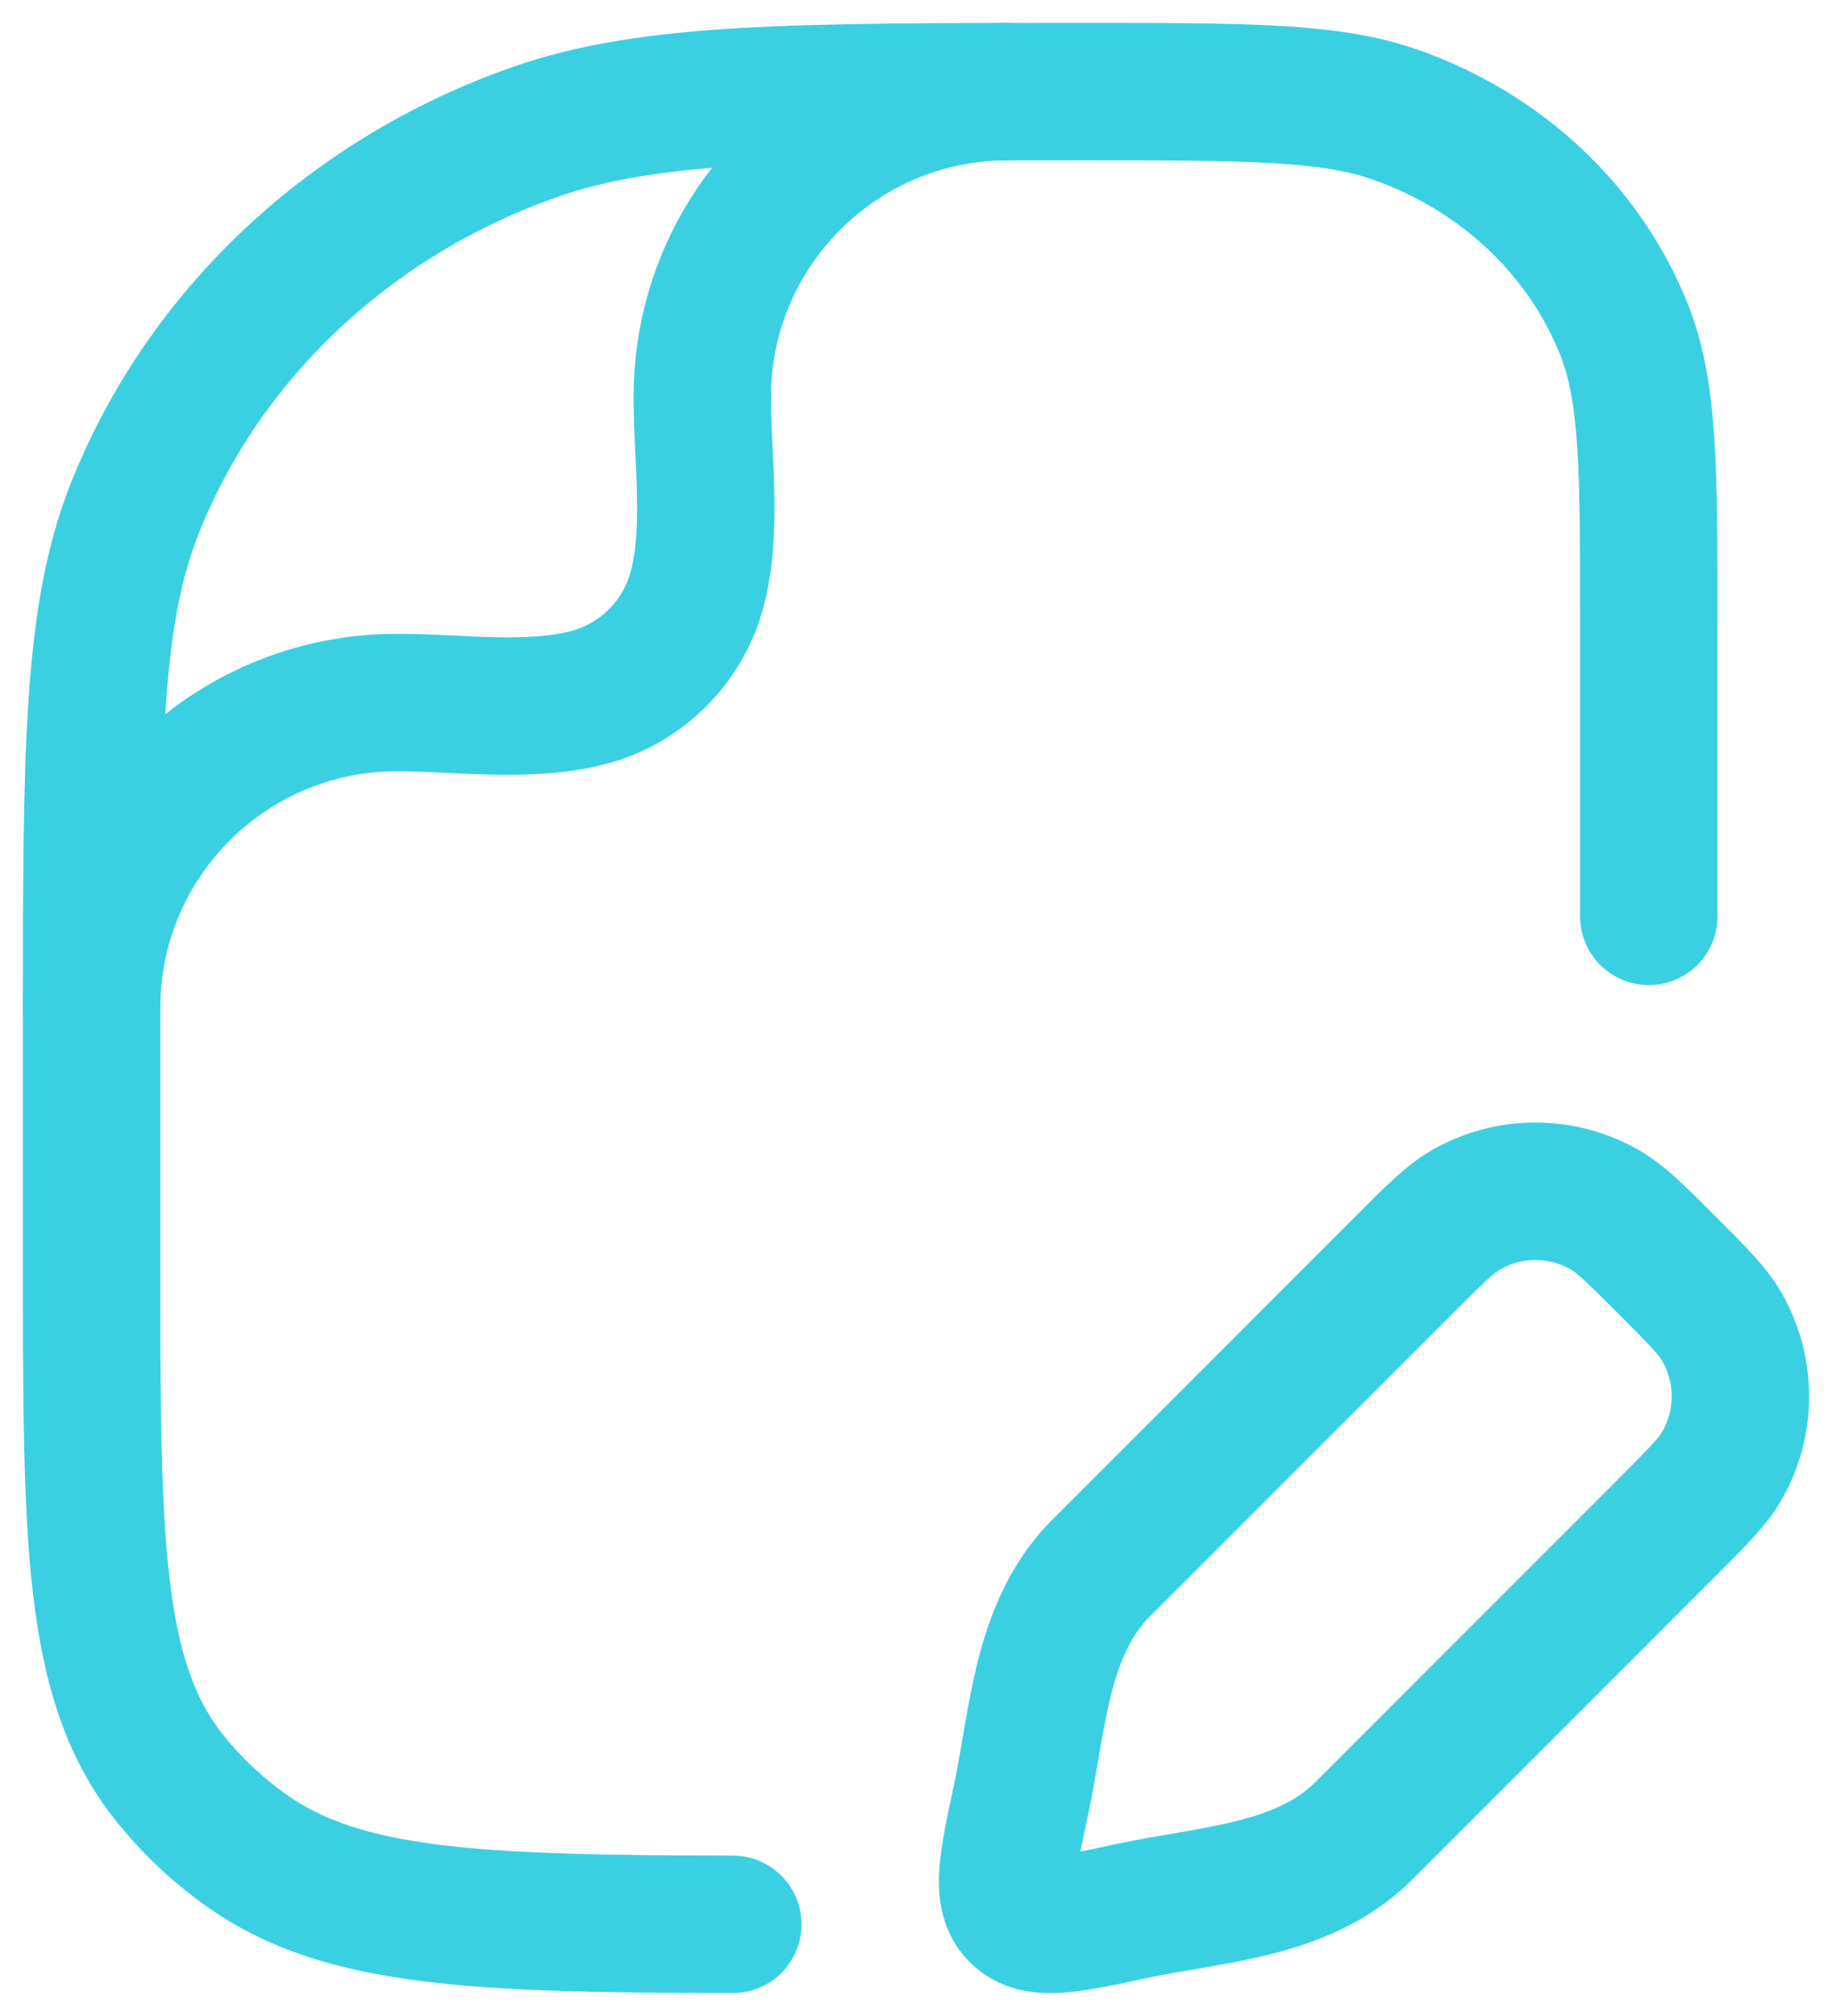 <svg xmlns="http://www.w3.org/2000/svg" width="40" height="44" viewBox="0 0 40 44" fill="none"><g id="elements"><path id="Rectangle 2174" d="M36 20V13.636C36 10.25 36 8.556 35.464 7.204C34.602 5.03 32.78 3.315 30.47 2.504C29.034 2 27.235 2 23.636 2C17.34 2 14.191 2 11.677 2.882C7.634 4.302 4.446 7.303 2.938 11.107C2 13.474 2 16.437 2 22.363V27.454C2 33.593 2 36.662 3.695 38.794C4.181 39.405 4.757 39.947 5.406 40.404C7.496 41.877 10.434 41.99 16 41.999" stroke="#3AD0E2" stroke-width="3" stroke-linecap="round" stroke-linejoin="round"></path><path id="Vector" d="M2 22C2 18.318 4.985 15.333 8.667 15.333C9.998 15.333 11.568 15.567 12.863 15.22C14.013 14.912 14.912 14.013 15.22 12.863C15.567 11.568 15.333 9.998 15.333 8.667C15.333 4.985 18.318 2 22 2" stroke="#3AD0E2" stroke-width="3" stroke-linecap="round" stroke-linejoin="round"></path><path id="Vector_2" d="M24.695 41.711L24.382 40.245L24.695 41.711ZM22.289 39.305L23.755 39.618L22.289 39.305ZM24.041 34.223L22.981 33.163H22.981L24.041 34.223ZM37.593 28.955L38.892 28.205L37.593 28.955ZM37.593 31.996L38.892 32.746L37.593 31.996ZM35.045 26.407L35.795 25.108L35.045 26.407ZM30.657 27.608L31.718 28.668L30.657 27.608ZM32.004 26.407L31.254 25.108L31.254 25.108L32.004 26.407ZM35.332 32.282L28.716 38.898L30.837 41.019L37.453 34.404L35.332 32.282ZM25.102 35.284L31.718 28.668L29.596 26.547L22.981 33.163L25.102 35.284ZM24.382 40.245C24.031 40.32 23.75 40.38 23.51 40.424C23.267 40.469 23.107 40.491 22.999 40.498C22.888 40.505 22.896 40.492 22.965 40.509C23.059 40.534 23.187 40.594 23.296 40.704L21.175 42.825C21.823 43.472 22.632 43.527 23.189 43.492C23.721 43.458 24.368 43.315 25.009 43.178L24.382 40.245ZM20.822 38.991C20.685 39.632 20.542 40.279 20.508 40.81C20.473 41.368 20.528 42.177 21.175 42.825L23.296 40.704C23.406 40.813 23.466 40.941 23.491 41.035C23.508 41.104 23.495 41.112 23.502 41.001C23.509 40.893 23.531 40.733 23.576 40.49C23.62 40.249 23.68 39.969 23.755 39.618L20.822 38.991ZM35.332 28.668C36.067 29.403 36.217 29.572 36.294 29.705L38.892 28.205C38.568 27.644 38.051 27.145 37.453 26.547L35.332 28.668ZM37.453 34.404C38.051 33.805 38.568 33.307 38.892 32.746L36.294 31.246C36.217 31.379 36.067 31.547 35.332 32.282L37.453 34.404ZM36.294 29.705C36.569 30.181 36.569 30.769 36.294 31.246L38.892 32.746C39.703 31.341 39.703 29.61 38.892 28.205L36.294 29.705ZM37.453 26.547C36.855 25.949 36.356 25.432 35.795 25.108L34.295 27.706C34.428 27.783 34.597 27.933 35.332 28.668L37.453 26.547ZM31.718 28.668C32.453 27.933 32.621 27.783 32.754 27.706L31.254 25.108C30.693 25.432 30.195 25.949 29.596 26.547L31.718 28.668ZM35.795 25.108C34.39 24.297 32.659 24.297 31.254 25.108L32.754 27.706C33.231 27.431 33.819 27.431 34.295 27.706L35.795 25.108ZM28.716 38.898C28.325 39.289 27.791 39.542 27.031 39.736C26.651 39.833 26.245 39.908 25.793 39.986C25.358 40.061 24.86 40.142 24.382 40.245L25.009 43.178C25.413 43.092 25.826 43.025 26.303 42.942C26.763 42.863 27.269 42.771 27.773 42.643C28.783 42.385 29.907 41.95 30.837 41.019L28.716 38.898ZM23.755 39.618C23.858 39.139 23.939 38.642 24.014 38.207C24.092 37.755 24.167 37.349 24.264 36.969C24.458 36.209 24.711 35.675 25.102 35.284L22.981 33.163C22.05 34.093 21.615 35.217 21.357 36.227C21.229 36.731 21.137 37.237 21.058 37.697C20.975 38.174 20.908 38.587 20.822 38.991L23.755 39.618Z" fill="#3AD0E2"></path></g></svg>